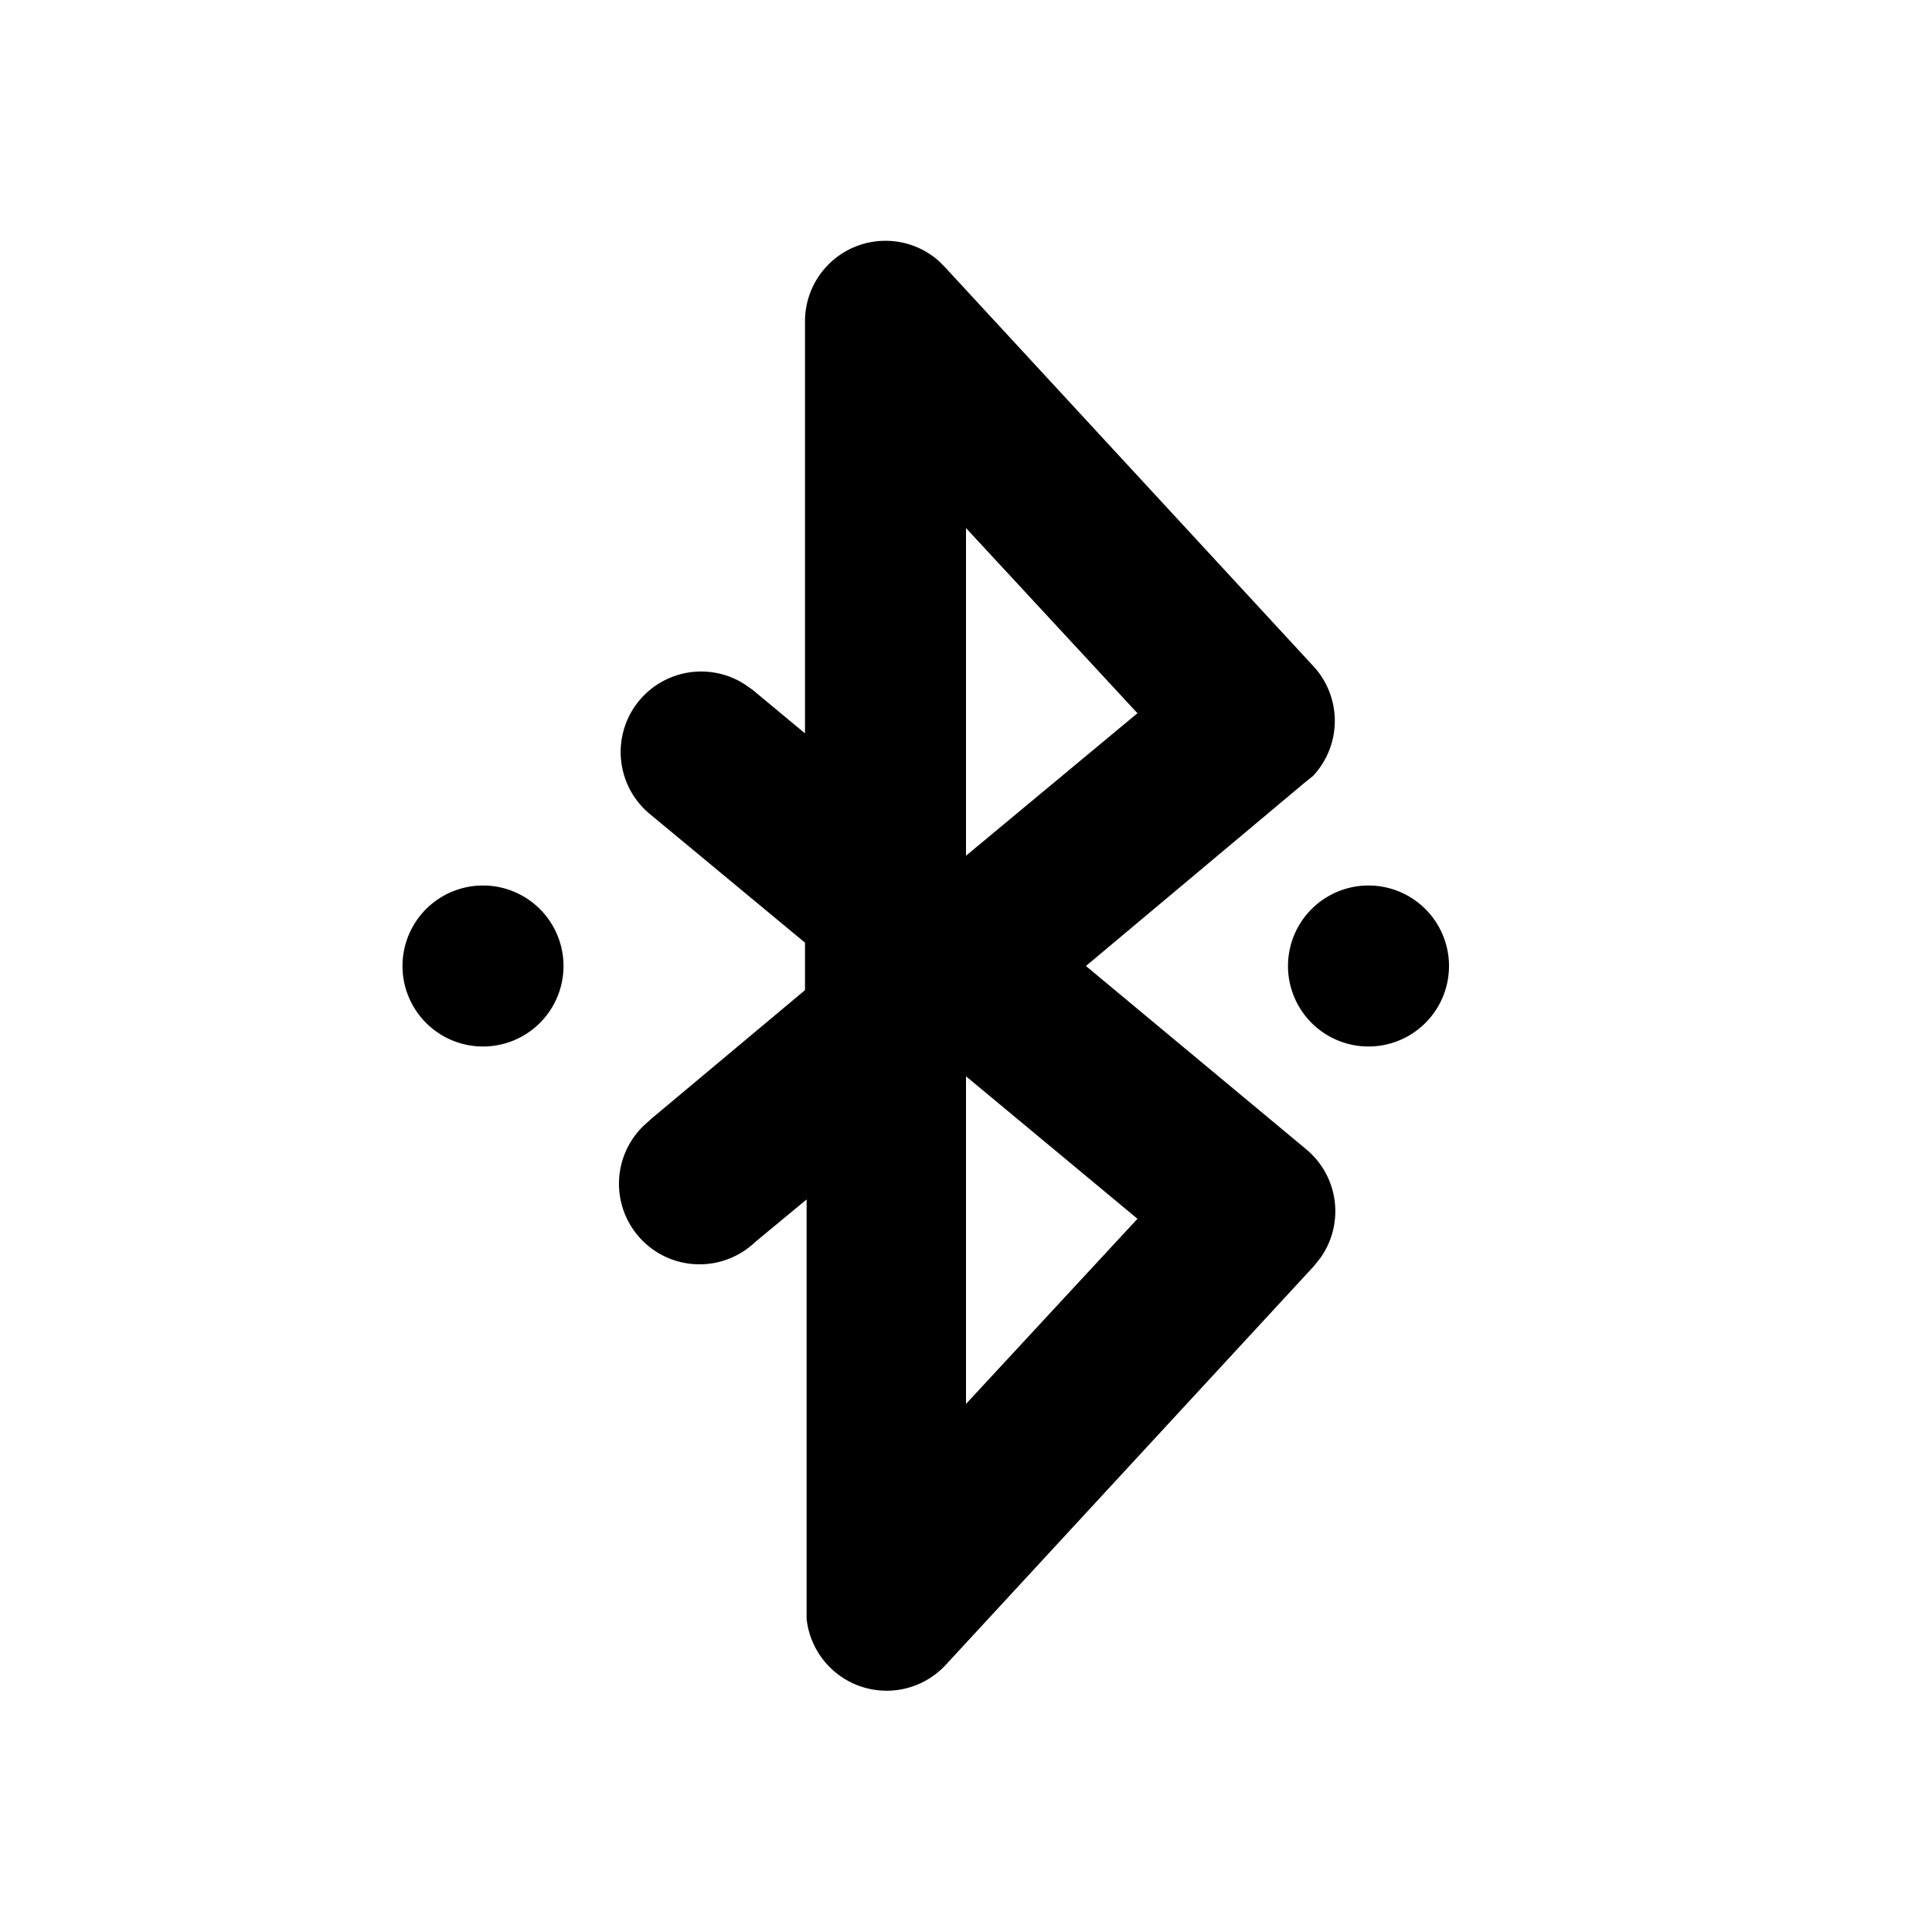 <svg fill="currentColor" viewBox="0 0 24 24"><path d="M10 9.1V4a1 1 0 0 1 1.66-.76l.08.08 4.57 4.95a1 1 0 0 1 0 1.37l-.1.08L13.49 12l2.74 2.28a1 1 0 0 1 .17 1.35l-.08.1-4.57 4.95a1 1 0 0 1-1.73-.57V14.9l-.64.53A1 1 0 0 1 8 13.98l.1-.09L10 12.3v-.59l-1.93-1.6A1 1 0 0 1 9.25 8.5l.1.07.65.54V4v5.1Zm2 4.27v4.07l2.13-2.3L12 13.37ZM17 11a1 1 0 1 1 0 2 1 1 0 0 1 0-2ZM6 11a1 1 0 1 1 0 2 1 1 0 0 1 0-2Zm6-4.44v4.07l2.13-1.77L12 6.56Z"/></svg>